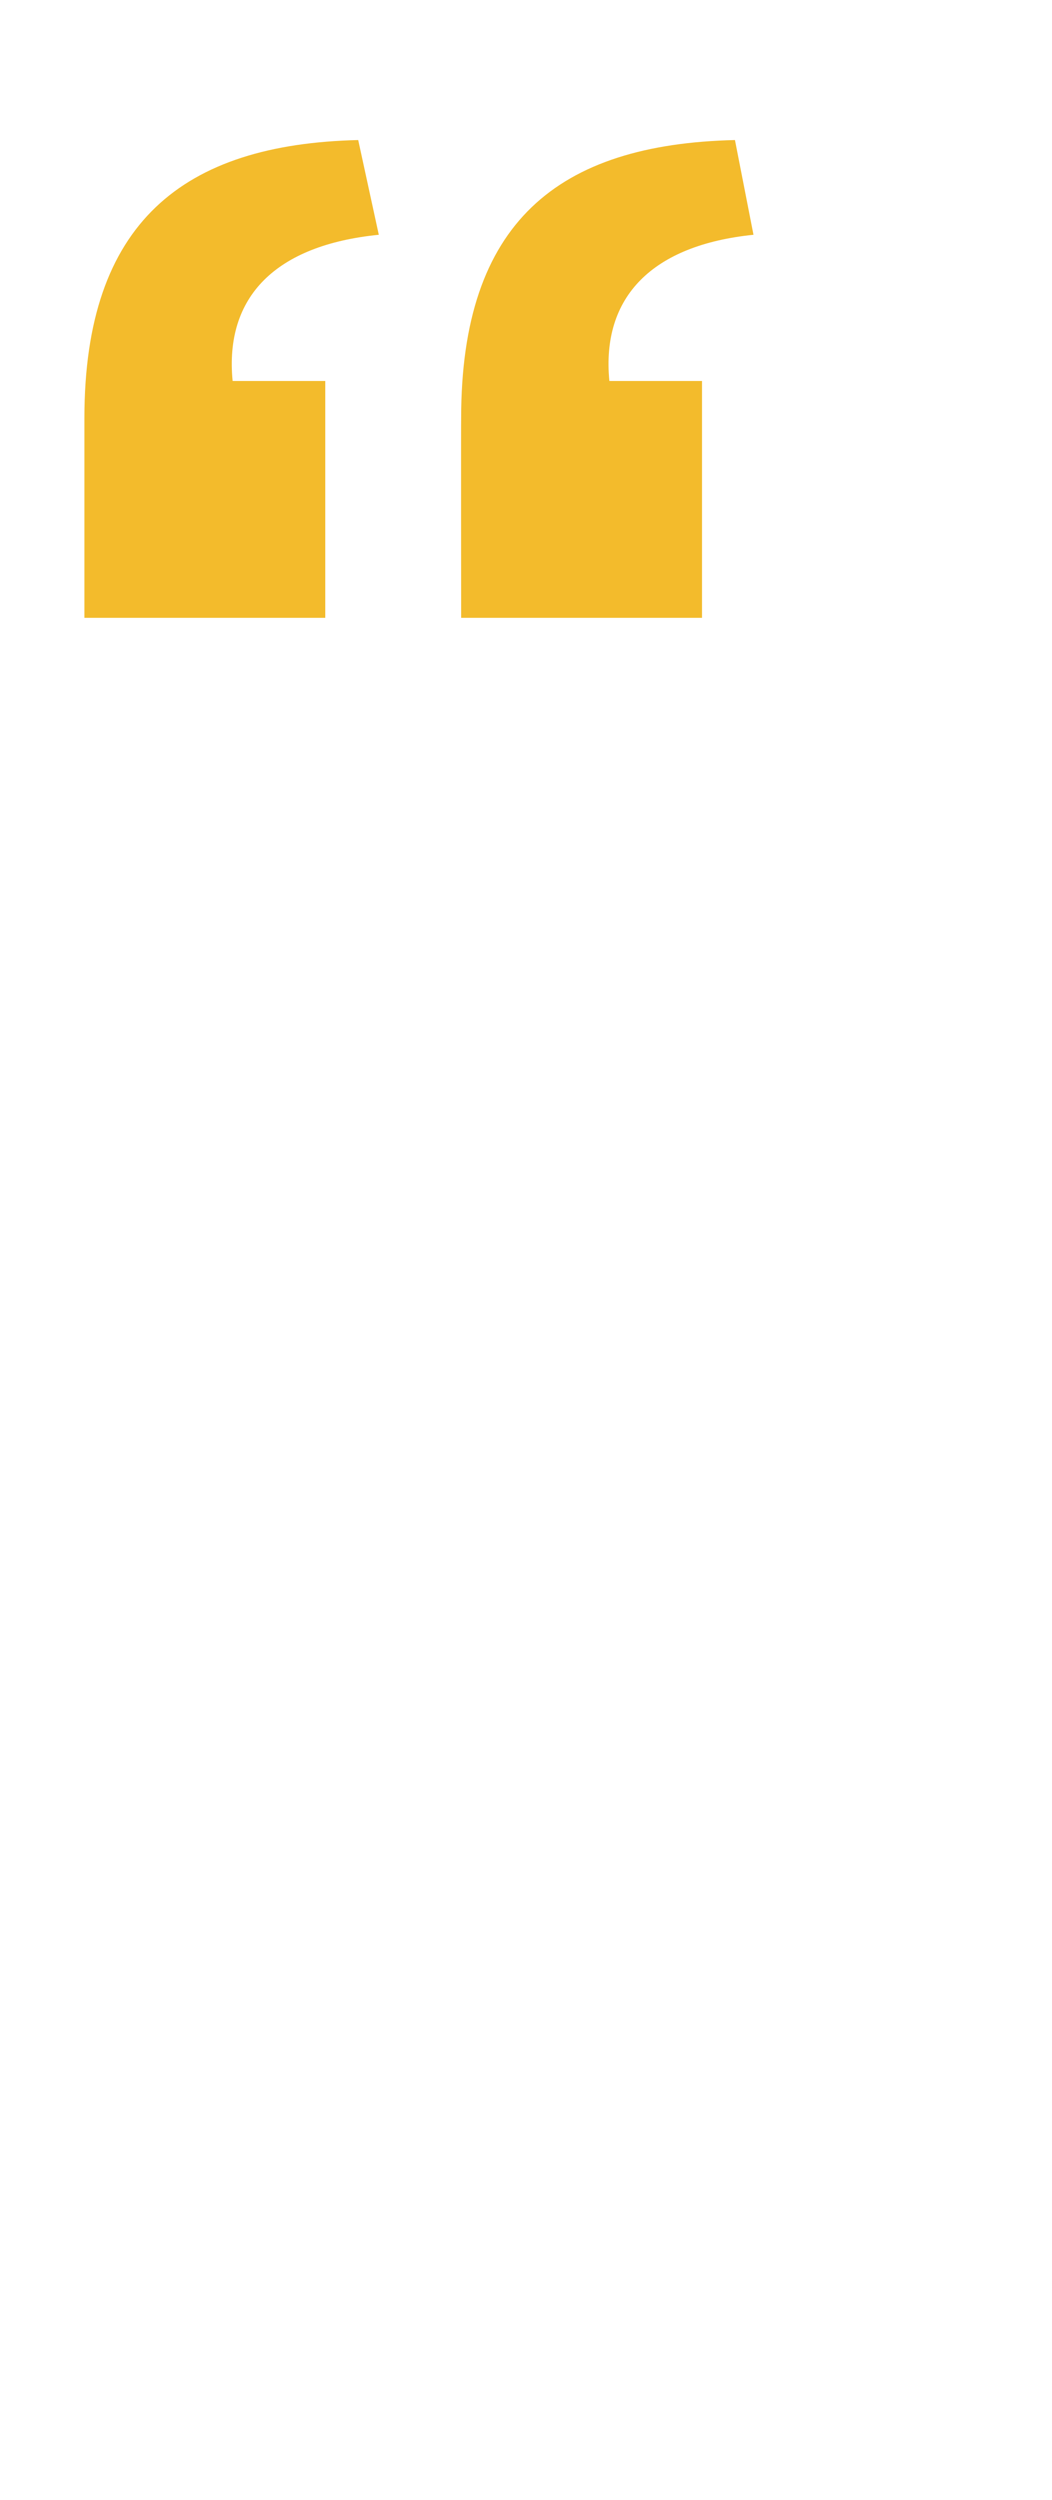 <svg xmlns="http://www.w3.org/2000/svg" version="1.1" width="51.1px" height="121.4px" viewBox="0 0 51.1 121.4"><desc/><defs/><g id="Polygon75299"><path d="m22.4 20.3c0-9.5 4.7-13.3 13.3-13.5c0 0 .9 4.6.9 4.6c-4.9.5-7.4 3-7 7.1c-.01 0 4.5 0 4.5 0l0 11.5l-11.7 0c0 0-.01-9.7 0-9.7zm-18.3 0c0-9.5 4.8-13.3 13.3-13.5c0 0 1 4.6 1 4.6c-5 .5-7.5 3-7.1 7.1c0 0 4.5 0 4.5 0l0 11.5l-11.7 0c0 0 0-9.7 0-9.7z" stroke="none" fill="#f3bb2c"/></g></svg>